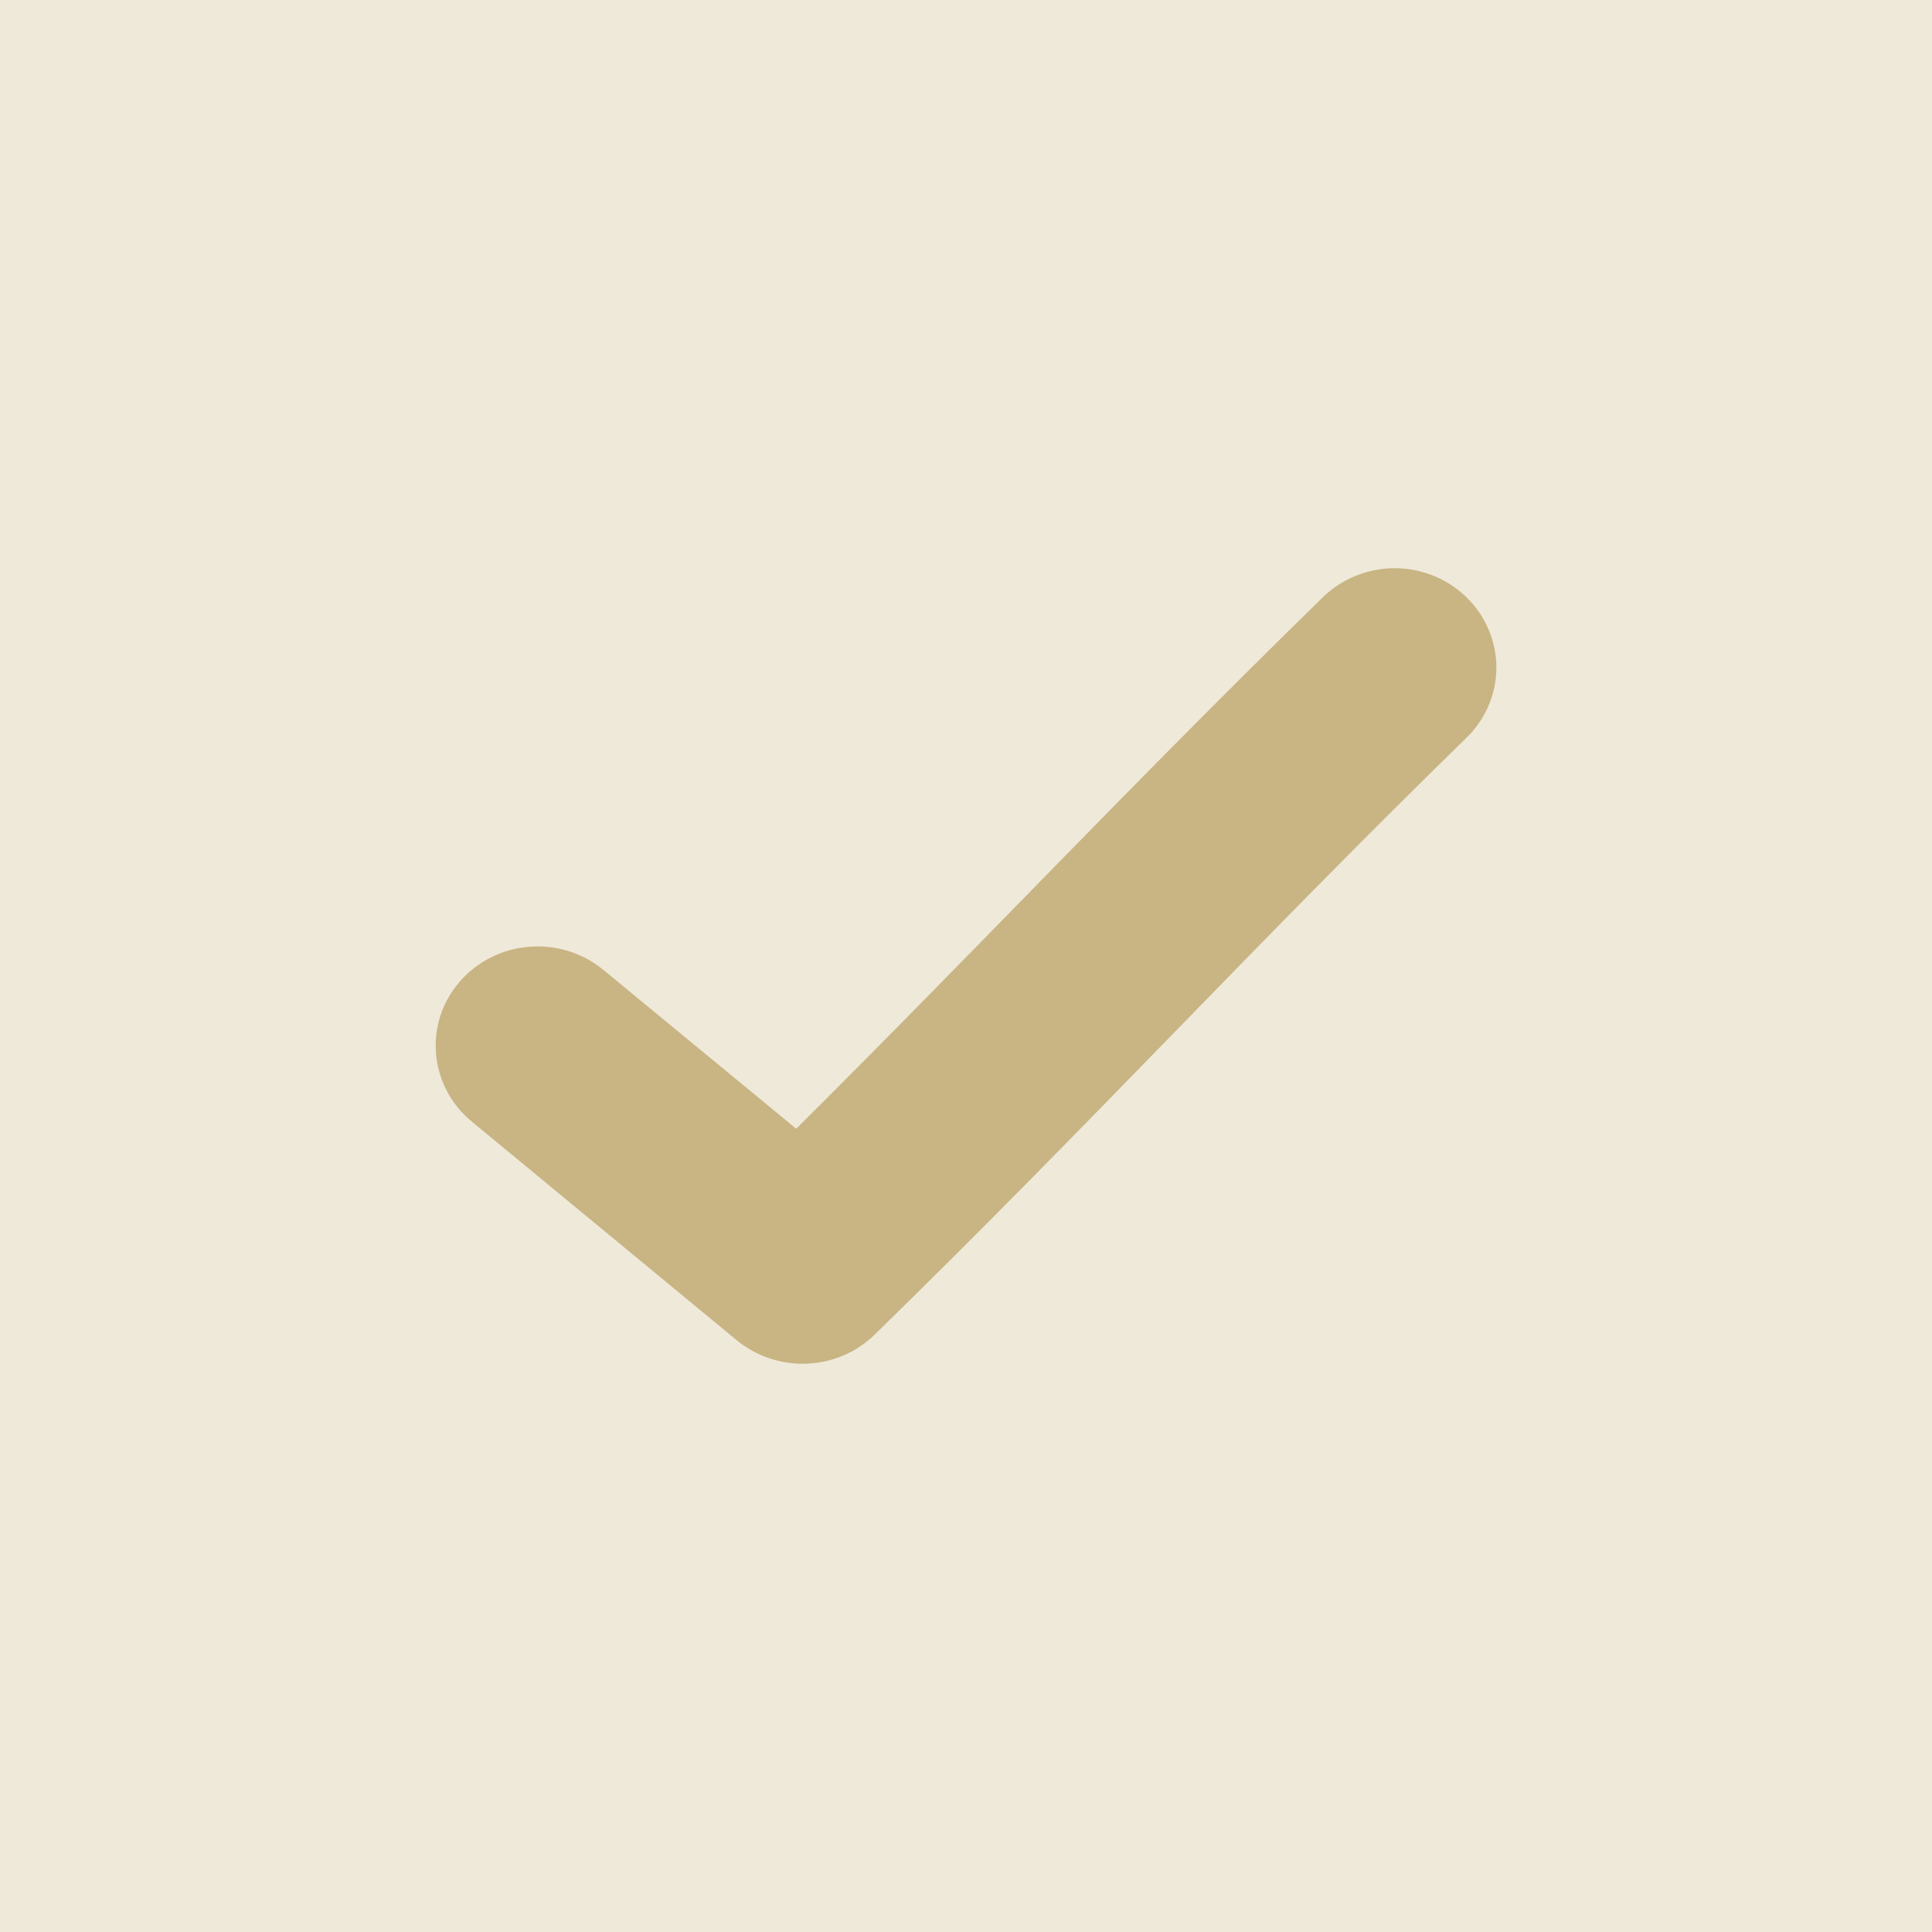 <svg width="17" height="17" viewBox="0 0 17 17" fill="none" xmlns="http://www.w3.org/2000/svg">
    <rect width="17" height="17" fill="#C8B583" fill-opacity="0.3"/>
    <path d="M12.244 5C12.01 5.008 11.789 5.104 11.627 5.268C9.911 6.946 8.6 8.347 7.006 9.932L5.309 8.534C5.127 8.384 4.891 8.311 4.654 8.331C4.417 8.35 4.197 8.461 4.044 8.639C3.89 8.817 3.816 9.047 3.837 9.278C3.858 9.509 3.972 9.723 4.155 9.872L6.485 11.795C6.657 11.935 6.876 12.008 7.1 11.999C7.324 11.99 7.536 11.9 7.695 11.745C9.626 9.859 11 8.352 12.893 6.502C13.068 6.338 13.166 6.112 13.167 5.875C13.167 5.639 13.069 5.412 12.895 5.247C12.721 5.082 12.486 4.993 12.244 5L12.244 5Z" fill="#C8B583"/>
</svg>

